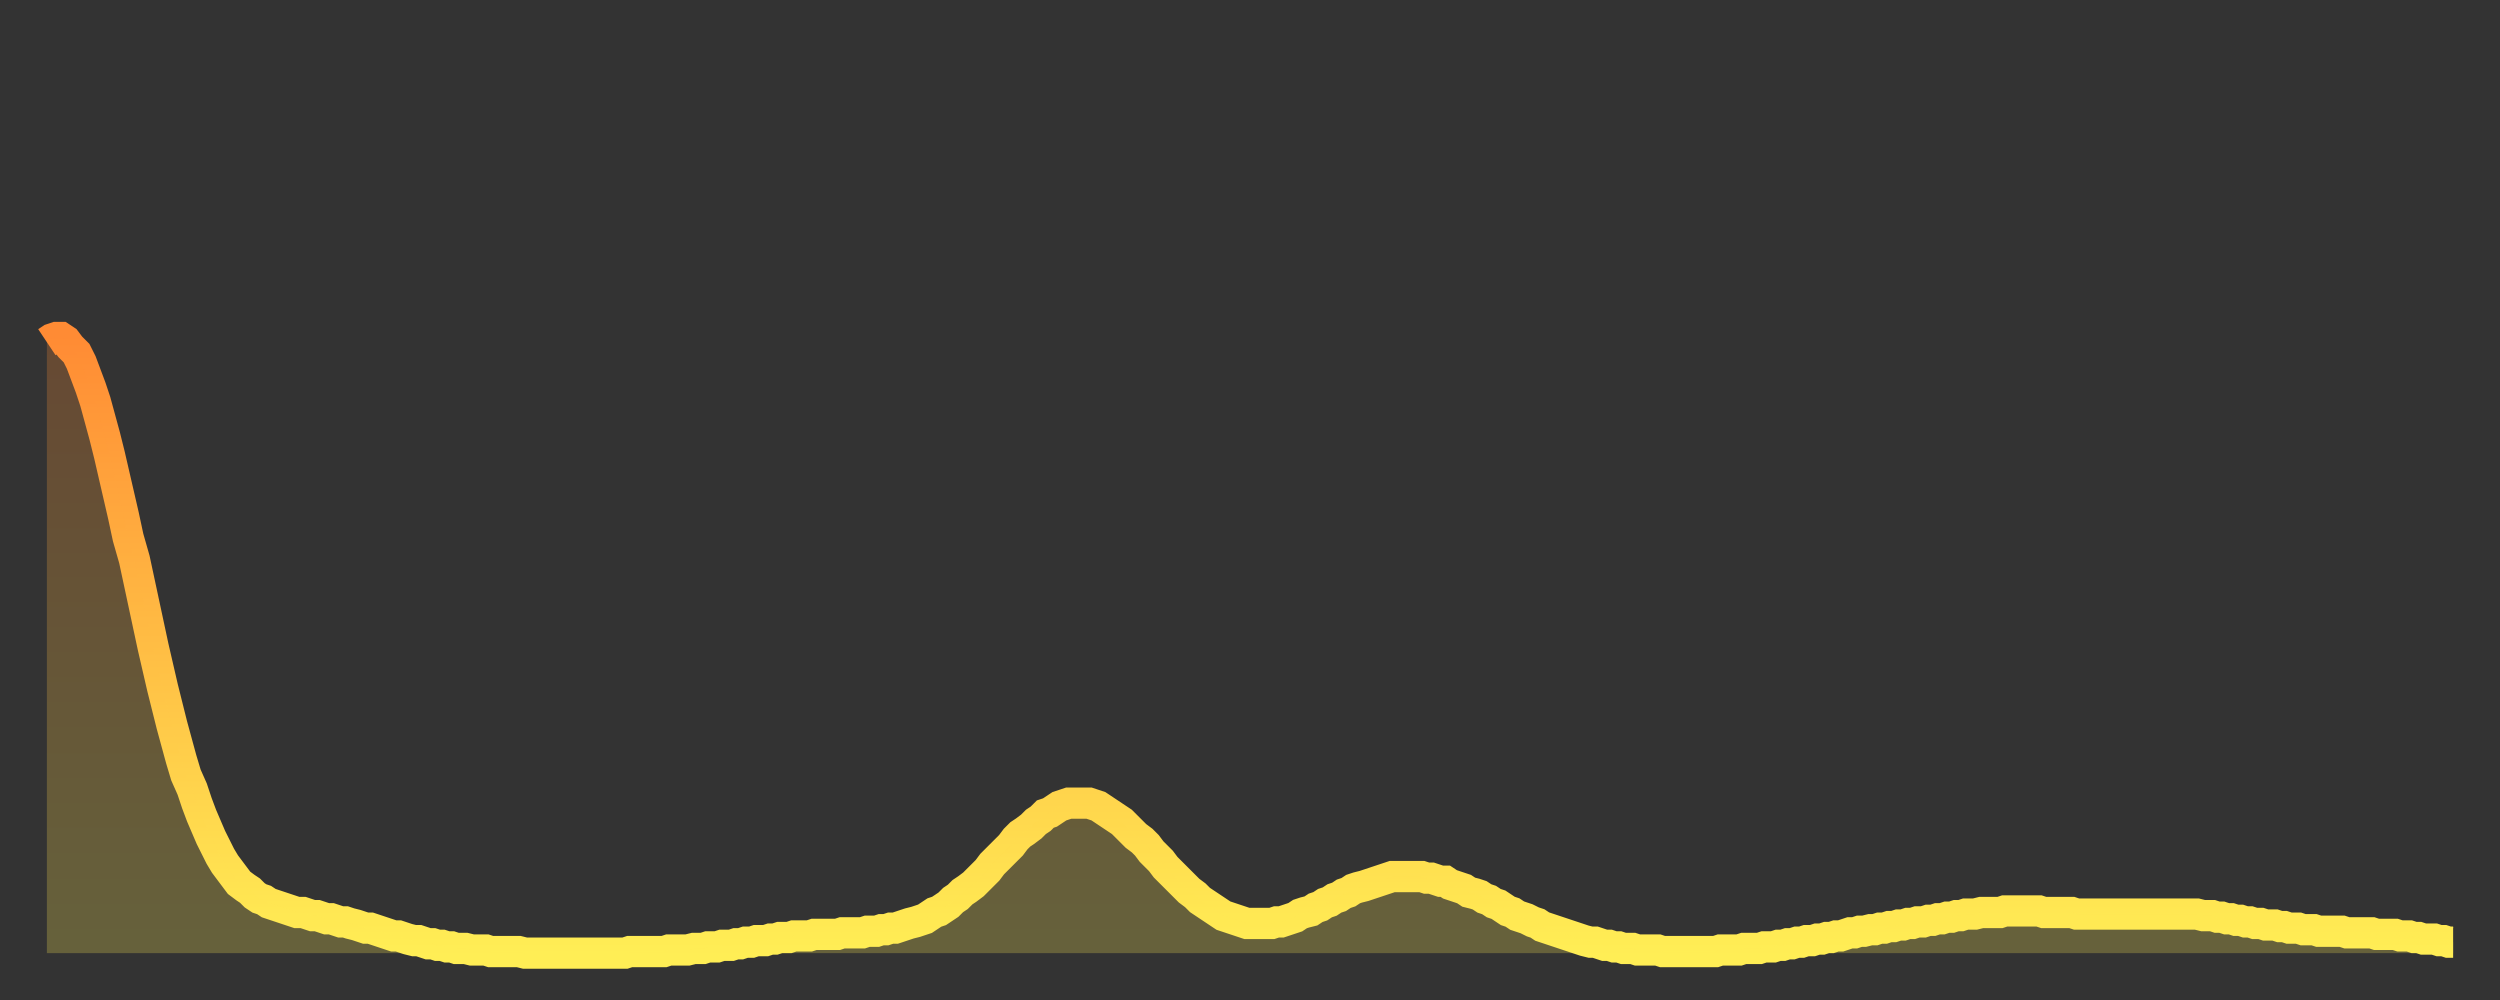 <?xml version="1.0" encoding="utf-8" ?>
<svg baseProfile="full" height="64" version="1.1" width="160" xmlns="http://www.w3.org/2000/svg" xmlns:ev="http://www.w3.org/2001/xml-events" xmlns:xlink="http://www.w3.org/1999/xlink"><rect width="100%" height="100%" fill="#333333" stroke="none"/><defs><linearGradient id="id693206" x1="0" x2="0" y1="0" y2="1"><stop offset="0%" stop-color="#ff8b34" /><stop offset="50%" stop-color="#ffbd44" /><stop offset="100%" stop-color="#ffee55" /></linearGradient></defs><g transform="translate(3,3)"><g><path d="M 0.0 18.9 0.3 18.7 0.6 18.6 0.9 18.6 1.2 18.8 1.5 19.2 1.9 19.6 2.2 20.2 2.5 21.0 2.8 21.8 3.1 22.7 3.4 23.8 3.7 24.9 4.0 26.1 4.3 27.4 4.6 28.7 4.9 30.0 5.2 31.4 5.6 32.8 5.9 34.2 6.2 35.6 6.5 37.0 6.8 38.4 7.1 39.7 7.4 41.0 7.7 42.2 8.0 43.4 8.3 44.5 8.6 45.6 8.9 46.6 9.3 47.5 9.6 48.4 9.9 49.2 10.2 49.9 10.5 50.6 10.8 51.2 11.1 51.8 11.4 52.3 11.7 52.7 12.0 53.1 12.3 53.5 12.7 53.8 13.0 54.0 13.3 54.3 13.6 54.5 13.9 54.6 14.2 54.8 14.5 54.9 14.8 55.0 15.1 55.1 15.4 55.2 15.7 55.3 16.0 55.4 16.4 55.4 16.7 55.5 17.0 55.6 17.3 55.6 17.6 55.7 17.9 55.8 18.2 55.8 18.5 55.9 18.8 56.0 19.1 56.0 19.4 56.1 19.8 56.2 20.1 56.3 20.4 56.4 20.7 56.4 21.0 56.5 21.3 56.6 21.6 56.7 21.9 56.8 22.2 56.9 22.5 56.9 22.8 57.0 23.1 57.1 23.5 57.2 23.8 57.2 24.1 57.3 24.4 57.4 24.7 57.4 25.0 57.5 25.3 57.5 25.6 57.6 25.9 57.6 26.2 57.7 26.5 57.7 26.8 57.7 27.2 57.8 27.5 57.8 27.8 57.8 28.1 57.8 28.4 57.9 28.7 57.9 29.0 57.9 29.3 57.9 29.6 57.9 29.9 57.9 30.2 57.9 30.6 58.0 30.9 58.0 31.2 58.0 31.5 58.0 31.8 58.0 32.1 58.0 32.4 58.0 32.7 58.0 33.0 58.0 33.3 58.0 33.6 58.0 33.9 58.0 34.3 58.0 34.6 58.0 34.9 58.0 35.2 58.0 35.5 58.0 35.8 58.0 36.1 58.0 36.4 58.0 36.7 58.0 37.0 58.0 37.3 57.9 37.7 57.9 38.0 57.9 38.3 57.9 38.6 57.9 38.9 57.9 39.2 57.9 39.5 57.9 39.8 57.8 40.1 57.8 40.4 57.8 40.7 57.8 41.0 57.8 41.4 57.7 41.7 57.7 42.0 57.7 42.3 57.6 42.6 57.6 42.9 57.6 43.2 57.5 43.5 57.5 43.8 57.5 44.1 57.4 44.4 57.4 44.7 57.3 45.1 57.3 45.4 57.2 45.7 57.2 46.0 57.2 46.3 57.1 46.6 57.1 46.9 57.0 47.2 57.0 47.5 57.0 47.8 56.9 48.1 56.9 48.5 56.9 48.8 56.9 49.1 56.8 49.4 56.8 49.7 56.8 50.0 56.8 50.3 56.8 50.6 56.8 50.9 56.7 51.2 56.7 51.5 56.7 51.8 56.7 52.2 56.7 52.5 56.6 52.8 56.6 53.1 56.6 53.4 56.5 53.7 56.5 54.0 56.4 54.3 56.4 54.6 56.3 54.9 56.2 55.2 56.1 55.6 56.0 55.9 55.9 56.2 55.8 56.5 55.6 56.8 55.4 57.1 55.3 57.4 55.1 57.7 54.9 58.0 54.6 58.3 54.4 58.6 54.1 58.9 53.9 59.3 53.6 59.6 53.3 59.9 53.0 60.2 52.7 60.5 52.3 60.8 52.0 61.1 51.7 61.4 51.4 61.7 51.1 62.0 50.7 62.3 50.4 62.6 50.2 63.0 49.9 63.3 49.6 63.6 49.4 63.9 49.1 64.2 49.0 64.5 48.8 64.8 48.6 65.1 48.5 65.4 48.4 65.7 48.4 66.0 48.4 66.4 48.4 66.7 48.4 67.0 48.5 67.3 48.6 67.6 48.8 67.9 49.0 68.2 49.2 68.5 49.4 68.8 49.6 69.1 49.9 69.4 50.2 69.7 50.5 70.1 50.8 70.4 51.1 70.7 51.5 71.0 51.8 71.3 52.1 71.6 52.5 71.9 52.8 72.2 53.1 72.5 53.4 72.8 53.7 73.1 54.0 73.5 54.3 73.8 54.6 74.1 54.8 74.4 55.0 74.7 55.2 75.0 55.4 75.3 55.6 75.6 55.7 75.9 55.8 76.2 55.9 76.5 56.0 76.8 56.1 77.2 56.1 77.5 56.1 77.8 56.1 78.1 56.1 78.4 56.1 78.7 56.0 79.0 56.0 79.3 55.9 79.6 55.8 79.9 55.7 80.2 55.5 80.5 55.4 80.9 55.3 81.2 55.1 81.5 55.0 81.8 54.8 82.1 54.7 82.4 54.5 82.7 54.4 83.0 54.2 83.3 54.1 83.6 53.9 83.9 53.8 84.3 53.7 84.6 53.6 84.9 53.5 85.2 53.4 85.5 53.3 85.8 53.2 86.1 53.1 86.4 53.1 86.7 53.1 87.0 53.1 87.3 53.1 87.6 53.1 88.0 53.1 88.3 53.2 88.6 53.2 88.9 53.3 89.2 53.4 89.5 53.4 89.8 53.6 90.1 53.7 90.4 53.8 90.7 53.9 91.0 54.1 91.4 54.2 91.7 54.3 92.0 54.5 92.3 54.6 92.6 54.8 92.9 54.9 93.2 55.1 93.5 55.3 93.8 55.4 94.1 55.6 94.4 55.7 94.7 55.8 95.1 56.0 95.4 56.1 95.7 56.3 96.0 56.4 96.3 56.5 96.6 56.6 96.9 56.7 97.2 56.8 97.5 56.9 97.8 57.0 98.1 57.1 98.4 57.2 98.8 57.3 99.1 57.3 99.4 57.4 99.7 57.5 100.0 57.5 100.3 57.6 100.6 57.6 100.9 57.7 101.2 57.7 101.5 57.7 101.8 57.8 102.2 57.8 102.5 57.8 102.8 57.8 103.1 57.8 103.4 57.9 103.7 57.9 104.0 57.9 104.3 57.9 104.6 57.9 104.9 57.9 105.2 57.9 105.5 57.9 105.9 57.9 106.2 57.9 106.5 57.9 106.8 57.9 107.1 57.8 107.4 57.8 107.7 57.8 108.0 57.8 108.3 57.8 108.6 57.7 108.9 57.7 109.3 57.7 109.6 57.7 109.9 57.6 110.2 57.6 110.5 57.6 110.8 57.5 111.1 57.5 111.4 57.4 111.7 57.4 112.0 57.3 112.3 57.3 112.6 57.2 113.0 57.2 113.3 57.1 113.6 57.1 113.9 57.0 114.2 57.0 114.5 56.9 114.8 56.9 115.1 56.8 115.4 56.7 115.7 56.7 116.0 56.6 116.3 56.6 116.7 56.5 117.0 56.5 117.3 56.4 117.6 56.4 117.9 56.3 118.2 56.3 118.5 56.2 118.8 56.2 119.1 56.1 119.4 56.1 119.7 56.0 120.1 56.0 120.4 55.9 120.7 55.9 121.0 55.8 121.3 55.8 121.6 55.7 121.9 55.7 122.2 55.6 122.5 55.6 122.8 55.5 123.1 55.5 123.4 55.5 123.8 55.4 124.1 55.4 124.4 55.4 124.7 55.4 125.0 55.4 125.3 55.3 125.6 55.3 125.9 55.3 126.2 55.3 126.5 55.3 126.8 55.3 127.2 55.3 127.5 55.3 127.8 55.4 128.1 55.4 128.4 55.4 128.7 55.4 129.0 55.4 129.3 55.4 129.6 55.4 129.9 55.5 130.2 55.5 130.5 55.5 130.9 55.5 131.2 55.5 131.5 55.5 131.8 55.5 132.1 55.5 132.4 55.5 132.7 55.5 133.0 55.5 133.3 55.5 133.6 55.5 133.9 55.5 134.2 55.5 134.6 55.5 134.9 55.5 135.2 55.5 135.5 55.5 135.8 55.5 136.1 55.5 136.4 55.5 136.7 55.5 137.0 55.5 137.3 55.5 137.6 55.5 138.0 55.6 138.3 55.6 138.6 55.6 138.9 55.7 139.2 55.7 139.5 55.8 139.8 55.8 140.1 55.9 140.4 55.9 140.7 56.0 141.0 56.0 141.3 56.1 141.7 56.1 142.0 56.2 142.3 56.2 142.6 56.2 142.9 56.3 143.2 56.3 143.5 56.4 143.8 56.4 144.1 56.4 144.4 56.5 144.7 56.5 145.1 56.5 145.4 56.6 145.7 56.6 146.0 56.6 146.3 56.6 146.6 56.6 146.9 56.6 147.2 56.7 147.5 56.7 147.8 56.7 148.1 56.7 148.4 56.7 148.8 56.7 149.1 56.8 149.4 56.8 149.7 56.8 150.0 56.8 150.3 56.8 150.6 56.9 150.9 56.9 151.2 56.9 151.5 57.0 151.8 57.0 152.1 57.1 152.5 57.1 152.8 57.1 153.1 57.2 153.4 57.2 153.7 57.3 154.0 57.3" fill="none" id="graph-curve" opacity="1" stroke="url(#id693206)" stroke-width="2" /><path d="M 0 58 L 0.0 18.9 0.3 18.7 0.6 18.6 0.9 18.6 1.2 18.8 1.5 19.2 1.9 19.6 2.2 20.2 2.5 21.0 2.8 21.8 3.1 22.7 3.4 23.8 3.7 24.9 4.0 26.1 4.3 27.4 4.6 28.7 4.9 30.0 5.2 31.4 5.6 32.8 5.9 34.2 6.2 35.6 6.5 37.0 6.8 38.4 7.1 39.7 7.4 41.0 7.7 42.2 8.0 43.4 8.3 44.5 8.6 45.6 8.9 46.6 9.3 47.5 9.6 48.4 9.9 49.2 10.2 49.9 10.5 50.6 10.8 51.2 11.1 51.8 11.4 52.3 11.7 52.7 12.0 53.1 12.3 53.5 12.7 53.8 13.0 54.0 13.3 54.3 13.6 54.5 13.9 54.6 14.2 54.8 14.5 54.9 14.8 55.0 15.1 55.1 15.4 55.2 15.7 55.3 16.0 55.4 16.4 55.4 16.7 55.5 17.0 55.6 17.3 55.6 17.6 55.7 17.9 55.8 18.2 55.8 18.5 55.9 18.8 56.0 19.1 56.0 19.4 56.1 19.8 56.2 20.1 56.3 20.4 56.4 20.7 56.4 21.0 56.5 21.3 56.6 21.6 56.7 21.9 56.8 22.2 56.9 22.5 56.9 22.8 57.0 23.1 57.1 23.5 57.2 23.8 57.2 24.1 57.3 24.4 57.4 24.7 57.4 25.0 57.5 25.3 57.5 25.6 57.6 25.9 57.6 26.2 57.7 26.5 57.7 26.8 57.7 27.2 57.8 27.5 57.8 27.8 57.8 28.1 57.8 28.4 57.9 28.7 57.9 29.0 57.9 29.3 57.9 29.6 57.9 29.9 57.9 30.2 57.9 30.6 58.0 30.9 58.0 31.2 58.0 31.5 58.0 31.8 58.0 32.1 58.0 32.4 58.0 32.7 58.0 33.0 58.0 33.3 58.0 33.6 58.0 33.9 58.0 34.3 58.0 34.6 58.0 34.9 58.0 35.2 58.0 35.5 58.0 35.8 58.0 36.1 58.0 36.4 58.0 36.7 58.0 37.0 58.0 37.3 57.9 37.7 57.9 38.0 57.9 38.3 57.9 38.6 57.9 38.9 57.9 39.2 57.9 39.5 57.9 39.8 57.8 40.1 57.8 40.4 57.8 40.7 57.8 41.0 57.8 41.4 57.7 41.7 57.7 42.0 57.7 42.3 57.6 42.6 57.6 42.9 57.6 43.2 57.5 43.5 57.5 43.8 57.5 44.1 57.4 44.4 57.4 44.7 57.3 45.1 57.3 45.4 57.2 45.7 57.2 46.0 57.2 46.3 57.1 46.6 57.1 46.9 57.0 47.2 57.0 47.5 57.0 47.8 56.9 48.1 56.9 48.5 56.9 48.8 56.9 49.1 56.8 49.4 56.8 49.7 56.8 50.0 56.8 50.3 56.8 50.6 56.8 50.9 56.7 51.2 56.7 51.5 56.7 51.8 56.7 52.2 56.7 52.5 56.6 52.8 56.6 53.1 56.6 53.4 56.5 53.7 56.5 54.0 56.4 54.3 56.4 54.6 56.3 54.9 56.2 55.2 56.1 55.6 56.0 55.9 55.9 56.2 55.8 56.5 55.6 56.8 55.4 57.1 55.3 57.4 55.1 57.7 54.9 58.0 54.6 58.3 54.4 58.6 54.1 58.9 53.9 59.3 53.6 59.6 53.3 59.9 53.0 60.2 52.7 60.5 52.3 60.8 52.0 61.1 51.7 61.4 51.4 61.7 51.1 62.0 50.7 62.3 50.4 62.6 50.2 63.0 49.9 63.3 49.6 63.6 49.4 63.9 49.1 64.2 49.0 64.5 48.8 64.8 48.6 65.1 48.5 65.4 48.4 65.7 48.4 66.0 48.4 66.4 48.4 66.7 48.4 67.0 48.5 67.3 48.6 67.6 48.8 67.9 49.0 68.2 49.2 68.5 49.4 68.8 49.6 69.1 49.9 69.4 50.2 69.7 50.5 70.1 50.8 70.4 51.1 70.7 51.5 71.0 51.8 71.3 52.1 71.6 52.5 71.9 52.8 72.2 53.1 72.5 53.4 72.8 53.7 73.1 54.0 73.5 54.3 73.8 54.6 74.1 54.8 74.4 55.0 74.7 55.2 75.0 55.4 75.3 55.6 75.6 55.7 75.9 55.8 76.2 55.9 76.5 56.0 76.8 56.1 77.2 56.1 77.5 56.1 77.8 56.1 78.1 56.1 78.4 56.1 78.7 56.0 79.0 56.0 79.3 55.9 79.6 55.8 79.9 55.7 80.2 55.5 80.5 55.4 80.9 55.3 81.2 55.1 81.5 55.0 81.8 54.8 82.1 54.7 82.4 54.5 82.7 54.4 83.0 54.2 83.3 54.1 83.6 53.9 83.9 53.8 84.3 53.7 84.6 53.6 84.9 53.5 85.2 53.4 85.5 53.3 85.8 53.2 86.1 53.1 86.4 53.1 86.7 53.1 87.0 53.1 87.3 53.1 87.6 53.1 88.0 53.1 88.3 53.2 88.6 53.2 88.9 53.3 89.2 53.4 89.5 53.4 89.8 53.6 90.1 53.7 90.4 53.8 90.7 53.9 91.0 54.1 91.4 54.2 91.7 54.3 92.0 54.5 92.3 54.6 92.6 54.8 92.9 54.9 93.2 55.1 93.5 55.3 93.8 55.4 94.1 55.6 94.4 55.7 94.7 55.8 95.1 56.0 95.4 56.1 95.7 56.3 96.0 56.4 96.3 56.5 96.6 56.6 96.9 56.7 97.2 56.8 97.5 56.9 97.8 57.0 98.1 57.1 98.4 57.2 98.8 57.3 99.1 57.3 99.4 57.4 99.7 57.5 100.0 57.5 100.3 57.6 100.6 57.6 100.9 57.7 101.2 57.7 101.5 57.7 101.8 57.8 102.2 57.8 102.5 57.8 102.8 57.8 103.1 57.8 103.4 57.9 103.7 57.9 104.0 57.9 104.3 57.9 104.6 57.9 104.9 57.9 105.2 57.9 105.5 57.9 105.9 57.9 106.2 57.9 106.5 57.9 106.8 57.9 107.1 57.8 107.4 57.8 107.7 57.8 108.0 57.8 108.3 57.8 108.6 57.7 108.9 57.7 109.3 57.7 109.6 57.7 109.9 57.6 110.2 57.6 110.5 57.6 110.8 57.5 111.1 57.5 111.4 57.4 111.7 57.4 112.0 57.3 112.3 57.3 112.6 57.2 113.0 57.2 113.3 57.1 113.6 57.1 113.9 57.0 114.2 57.0 114.5 56.9 114.8 56.9 115.1 56.8 115.4 56.7 115.7 56.7 116.0 56.6 116.3 56.6 116.7 56.5 117.0 56.5 117.3 56.4 117.6 56.4 117.9 56.3 118.2 56.3 118.5 56.2 118.8 56.2 119.1 56.1 119.4 56.1 119.7 56.0 120.1 56.0 120.4 55.9 120.7 55.9 121.0 55.8 121.3 55.8 121.6 55.7 121.9 55.7 122.2 55.6 122.5 55.6 122.8 55.5 123.1 55.5 123.4 55.5 123.8 55.4 124.1 55.4 124.4 55.4 124.7 55.4 125.0 55.4 125.3 55.3 125.6 55.3 125.9 55.3 126.2 55.3 126.5 55.3 126.8 55.3 127.2 55.3 127.5 55.3 127.8 55.4 128.1 55.4 128.4 55.4 128.7 55.4 129.0 55.4 129.3 55.4 129.6 55.4 129.9 55.5 130.2 55.5 130.5 55.5 130.9 55.5 131.2 55.5 131.5 55.5 131.8 55.5 132.1 55.5 132.4 55.5 132.7 55.5 133.0 55.5 133.3 55.5 133.6 55.5 133.9 55.5 134.2 55.5 134.6 55.5 134.9 55.5 135.2 55.5 135.5 55.5 135.8 55.5 136.1 55.5 136.4 55.5 136.7 55.5 137.0 55.5 137.3 55.5 137.6 55.5 138.0 55.6 138.3 55.6 138.6 55.6 138.9 55.7 139.2 55.7 139.5 55.8 139.8 55.8 140.1 55.9 140.4 55.9 140.7 56.0 141.0 56.0 141.3 56.1 141.7 56.1 142.0 56.2 142.3 56.2 142.6 56.2 142.9 56.3 143.2 56.3 143.5 56.4 143.8 56.4 144.1 56.4 144.4 56.5 144.7 56.5 145.1 56.5 145.4 56.6 145.7 56.6 146.0 56.6 146.3 56.6 146.6 56.6 146.9 56.6 147.2 56.7 147.5 56.7 147.8 56.7 148.1 56.7 148.4 56.7 148.8 56.7 149.1 56.8 149.4 56.8 149.7 56.8 150.0 56.8 150.3 56.8 150.6 56.9 150.9 56.9 151.2 56.9 151.5 57.0 151.8 57.0 152.1 57.1 152.5 57.1 152.8 57.1 153.1 57.2 153.4 57.2 153.7 57.3 154.0 57.3 154 58" fill="url(#id693206)" fill-opacity=".25" id="graph-shadow" /></g></g></svg>